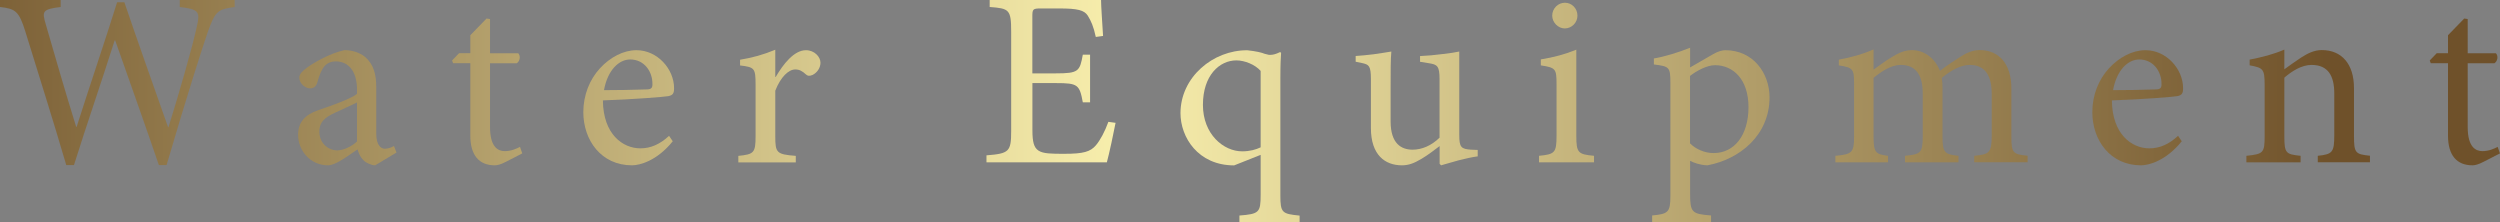 <?xml version="1.0" encoding="UTF-8"?><svg id="_レイヤー_2" xmlns="http://www.w3.org/2000/svg" xmlns:xlink="http://www.w3.org/1999/xlink" viewBox="0 0 375.48 33.38"><rect x="0" y="0" width="375.48" height="33.38" fill="#808080" stroke="none"/><defs><style>.cls-1{fill:url(#_新規グラデーションスウォッチ_9);}</style><linearGradient id="_新規グラデーションスウォッチ_9" x1="-20.41" y1="16.69" x2="350.57" y2="16.69" gradientUnits="userSpaceOnUse"><stop offset="0" stop-color="#6f512a"/><stop offset=".51" stop-color="#f8efad"/><stop offset="1" stop-color="#6f512a"/></linearGradient></defs><g id="_文字_写真"><path class="cls-1" d="M35.26,1.05c-2.59.34-2.93.64-4.05,3.75-.83,2.4-3.11,9.49-6.19,19.99h-1.16c-2.06-6.04-4.65-13.28-6.56-18.72h-.08c-2.1,6.6-4.2,12.64-6.11,18.72h-1.16c-1.99-6.79-4.09-13.39-6.15-20.07C2.85,1.65,2.29,1.31,0,1.05V0h9.11v1.05c-2.74.34-2.81.64-2.25,2.55,1.46,5.06,2.93,10.13,4.58,15.45h.07C13.54,12.68,15.68,6.45,17.59.34h1.09c2.1,6.19,4.28,12.26,6.56,18.75h.07c1.58-5.03,3.68-12.38,4.24-15.04.53-2.25.38-2.66-2.55-3V0h8.25v1.05Z"/><path class="cls-1" d="M56.36,24.83c-.56,0-1.35-.34-1.76-.75-.49-.49-.71-1.01-.9-1.65-1.5,1.01-3.3,2.4-4.43,2.4-2.66,0-4.5-2.21-4.5-4.58,0-1.84.98-3,3.04-3.71,2.25-.75,4.99-1.76,5.81-2.44v-.64c0-2.74-1.27-4.24-3.19-4.24-.71,0-1.27.26-1.69.71-.45.53-.79,1.35-1.09,2.48-.19.6-.56.86-1.09.86-.68,0-1.61-.71-1.61-1.61,0-.53.45-.98,1.16-1.5,1.01-.75,3.49-2.18,5.63-2.63,1.12,0,2.25.34,3.08,1.01,1.31,1.13,1.69,2.63,1.69,4.61v6.94c0,1.69.68,2.25,1.31,2.25.45,0,.98-.19,1.35-.41l.38.98-3.19,1.91ZM53.63,15.38c-.79.41-2.59,1.2-3.38,1.58-1.46.68-2.29,1.39-2.29,2.78,0,1.91,1.5,2.85,2.66,2.85.98,0,2.29-.64,3-1.35v-5.85Z"/><path class="cls-1" d="M75.9,24.34c-.64.34-1.2.49-1.58.49-2.36,0-3.68-1.5-3.68-4.46v-10.88h-2.59l-.15-.41,1.05-1.09h1.69v-2.7l2.44-2.51.52.08v5.14h4.24c.38.41.26,1.2-.23,1.5h-4.01v9.6c0,3.04,1.24,3.6,2.21,3.6s1.8-.38,2.29-.64l.34.98-2.55,1.31Z"/><path class="cls-1" d="M101.03,21.23c-2.36,2.93-4.95,3.6-6.11,3.6-4.61,0-7.31-3.75-7.31-7.99,0-2.55.94-4.88,2.48-6.56,1.54-1.69,3.56-2.74,5.48-2.74h.04c3.11,0,5.63,2.81,5.63,5.7,0,.75-.15,1.05-.86,1.2-.6.11-5.33.49-9.83.64.04,5.1,3,7.2,5.63,7.2,1.54,0,2.93-.6,4.31-1.88l.56.83ZM90.71,13.54c2.1,0,4.2-.04,6.38-.11.67,0,.9-.19.9-.75.04-1.95-1.24-3.75-3.34-3.75-1.69,0-3.38,1.58-3.94,4.61Z"/><path class="cls-1" d="M116.51,11.55c1.12-1.91,2.74-4.01,4.54-4.01,1.28,0,2.18,1.01,2.18,1.88,0,.75-.49,1.5-1.2,1.84-.45.19-.75.15-.98-.08-.56-.52-1.01-.75-1.61-.75-.98,0-2.18,1.09-3,3.19v6.86c0,2.48.19,2.7,3.08,2.93v.98h-8.63v-.98c2.33-.23,2.59-.45,2.59-2.93v-7.76c0-2.48-.15-2.63-2.33-2.89v-.86c1.84-.3,3.49-.75,5.29-1.5v4.09h.08Z"/><path class="cls-1" d="M167.55,18.45c-.23,1.24-.98,4.76-1.31,5.93h-18.08v-1.05c3.41-.26,3.71-.56,3.71-3.64V4.76c0-3.34-.3-3.49-3.23-3.71V0h16.73c0,.94.19,3.49.3,5.4l-1.09.15c-.34-1.58-.71-2.4-1.2-3.19-.52-.83-1.54-1.09-4.24-1.09h-2.85c-1.16,0-1.24.11-1.24,1.2v8.55h3.53c3.41,0,3.6-.3,4.05-2.81h1.09v7.16h-1.09c-.49-2.66-.75-2.89-4.01-2.89h-3.56v7.09c0,1.76.23,2.59.9,3.04.71.49,2.02.49,3.9.49,2.85,0,3.9-.3,4.73-1.27.64-.75,1.35-2.06,1.88-3.53l1.09.15Z"/><path class="cls-1" d="M186.15,33.38v-1.01c2.96-.23,3.19-.45,3.19-3.11v-6l-3.98,1.58c-5.44,0-8.06-4.24-8.06-7.84,0-5.4,4.88-9.49,10.05-9.45,1.35.15,2.14.34,2.59.53.52.15.71.19,1.01.15.23,0,.71-.11,1.31-.41l.15.11c-.04.79-.11,1.5-.11,4.01v17.4c0,2.63.26,2.78,2.89,3.04v1.01h-9.04ZM189.34,10.65c-.86-.98-2.44-1.58-3.64-1.58-2.55,0-5.03,2.25-5.03,6.68s3.11,6.98,5.89,6.98c1.16,0,2.06-.26,2.78-.6v-11.48Z"/><path class="cls-1" d="M221.96,23.48c-.83.11-1.88.34-2.89.6-.98.26-1.91.56-2.63.75l-.22-.23v-2.66c-.86.64-1.69,1.31-2.78,1.95-1.09.64-1.88.94-2.89.94-2.51,0-4.65-1.54-4.65-5.59v-7.35c0-1.99-.3-2.18-1.24-2.4l-1.05-.22v-.86c.79-.04,1.73-.15,2.7-.26,1.01-.15,2.06-.3,2.66-.41-.11,1.16-.11,2.93-.11,5.44v5.06c0,3.34,1.61,4.24,3.3,4.24,1.35,0,2.78-.56,4.05-1.8v-8.78c0-1.99-.34-2.21-1.58-2.4l-1.35-.22v-.86c1.01-.04,2.29-.15,3.38-.3,1.05-.11,1.95-.26,2.51-.38v12.53c0,1.88.3,2.1,1.76,2.21l1.01.04v.98Z"/><path class="cls-1" d="M231.15,24.38v-.98c2.36-.23,2.63-.45,2.63-3v-7.73c0-2.33-.11-2.51-2.36-2.85v-.9c1.91-.3,3.71-.79,5.33-1.46v12.94c0,2.55.26,2.78,2.66,3v.98h-8.25ZM233.13,2.36c0-1.12.9-1.95,1.91-1.95s1.88.83,1.88,1.95c0,1.01-.83,1.91-1.91,1.91-.98,0-1.88-.9-1.88-1.91Z"/><path class="cls-1" d="M257.29,8.14c.68-.41,1.39-.6,1.84-.6,4.16,0,6.64,3.41,6.64,7.09,0,5.66-4.46,9.3-9.34,10.2-1.12-.04-2.1-.41-2.59-.68v4.91c0,2.85.26,3.08,3.15,3.3v1.01h-8.85v-1.01c2.4-.23,2.74-.45,2.74-2.93V12.49c0-2.44-.15-2.51-2.48-2.81v-.9c1.58-.26,3.68-.9,5.44-1.61v2.96l3.45-1.99ZM253.83,21.53c.83.86,2.21,1.46,3.53,1.46,3.15,0,5.25-2.7,5.25-6.9s-2.33-6.3-5.03-6.3c-1.2,0-2.74.83-3.75,1.61v10.13Z"/><path class="cls-1" d="M296.51,24.38v-.98c2.21-.23,2.63-.38,2.63-3.04v-6.26c0-2.66-.94-4.35-3.3-4.35-1.35,0-2.78.79-4.2,1.95.08.45.11.9.11,1.58v7.31c0,2.36.34,2.59,2.4,2.81v.98h-8.03v-.98c2.33-.23,2.66-.41,2.66-2.89v-6.45c0-2.74-.98-4.31-3.3-4.31-1.46,0-2.96,1.01-4.09,1.95v8.81c0,2.44.34,2.66,2.18,2.89v.98h-7.91v-.98c2.48-.23,2.81-.45,2.81-2.89v-7.76c0-2.4-.11-2.59-2.29-2.93v-.86c1.65-.3,3.53-.79,5.21-1.54v3.04c.79-.53,1.58-1.2,2.74-1.88.98-.6,1.88-1.05,3.04-1.05,1.8,0,3.41,1.16,4.2,3.11,1.09-.86,2.18-1.54,3.11-2.14.79-.52,1.76-.98,2.85-.98,2.89,0,4.76,2.06,4.76,5.74v7.24c0,2.51.26,2.66,2.44,2.89v.98h-8.03Z"/><path class="cls-1" d="M327.67,21.23c-2.36,2.93-4.95,3.6-6.11,3.6-4.61,0-7.31-3.75-7.31-7.99,0-2.55.94-4.88,2.48-6.56,1.54-1.69,3.56-2.74,5.48-2.74h.04c3.11,0,5.63,2.81,5.63,5.7,0,.75-.15,1.05-.86,1.2-.6.11-5.33.49-9.83.64.04,5.1,3,7.2,5.63,7.2,1.54,0,2.93-.6,4.31-1.88l.56.83ZM317.36,13.54c2.1,0,4.2-.04,6.38-.11.67,0,.9-.19.9-.75.04-1.95-1.24-3.75-3.34-3.75-1.69,0-3.38,1.58-3.94,4.61Z"/><path class="cls-1" d="M348.11,24.38v-.98c2.21-.23,2.48-.52,2.48-3.11v-6.26c0-2.59-.9-4.28-3.41-4.28-1.5,0-2.96.94-4.09,1.91v8.81c0,2.55.23,2.7,2.44,2.93v.98h-8.14v-.98c2.55-.26,2.74-.45,2.74-2.93v-7.73c0-2.4-.23-2.55-2.25-2.93v-.86c1.8-.34,3.56-.79,5.21-1.5v2.96c.75-.56,1.58-1.13,2.51-1.76,1.05-.68,2.03-1.13,3.11-1.13,3,0,4.84,2.1,4.84,5.7v7.24c0,2.55.23,2.7,2.4,2.93v.98h-7.84Z"/><path class="cls-1" d="M372.93,24.34c-.64.34-1.2.49-1.58.49-2.36,0-3.68-1.5-3.68-4.46v-10.88h-2.59l-.15-.41,1.05-1.09h1.69v-2.7l2.44-2.51.52.08v5.14h4.24c.38.41.26,1.2-.23,1.5h-4.01v9.6c0,3.04,1.24,3.6,2.21,3.6s1.8-.38,2.29-.64l.34.98-2.55,1.31Z"/></g></svg>